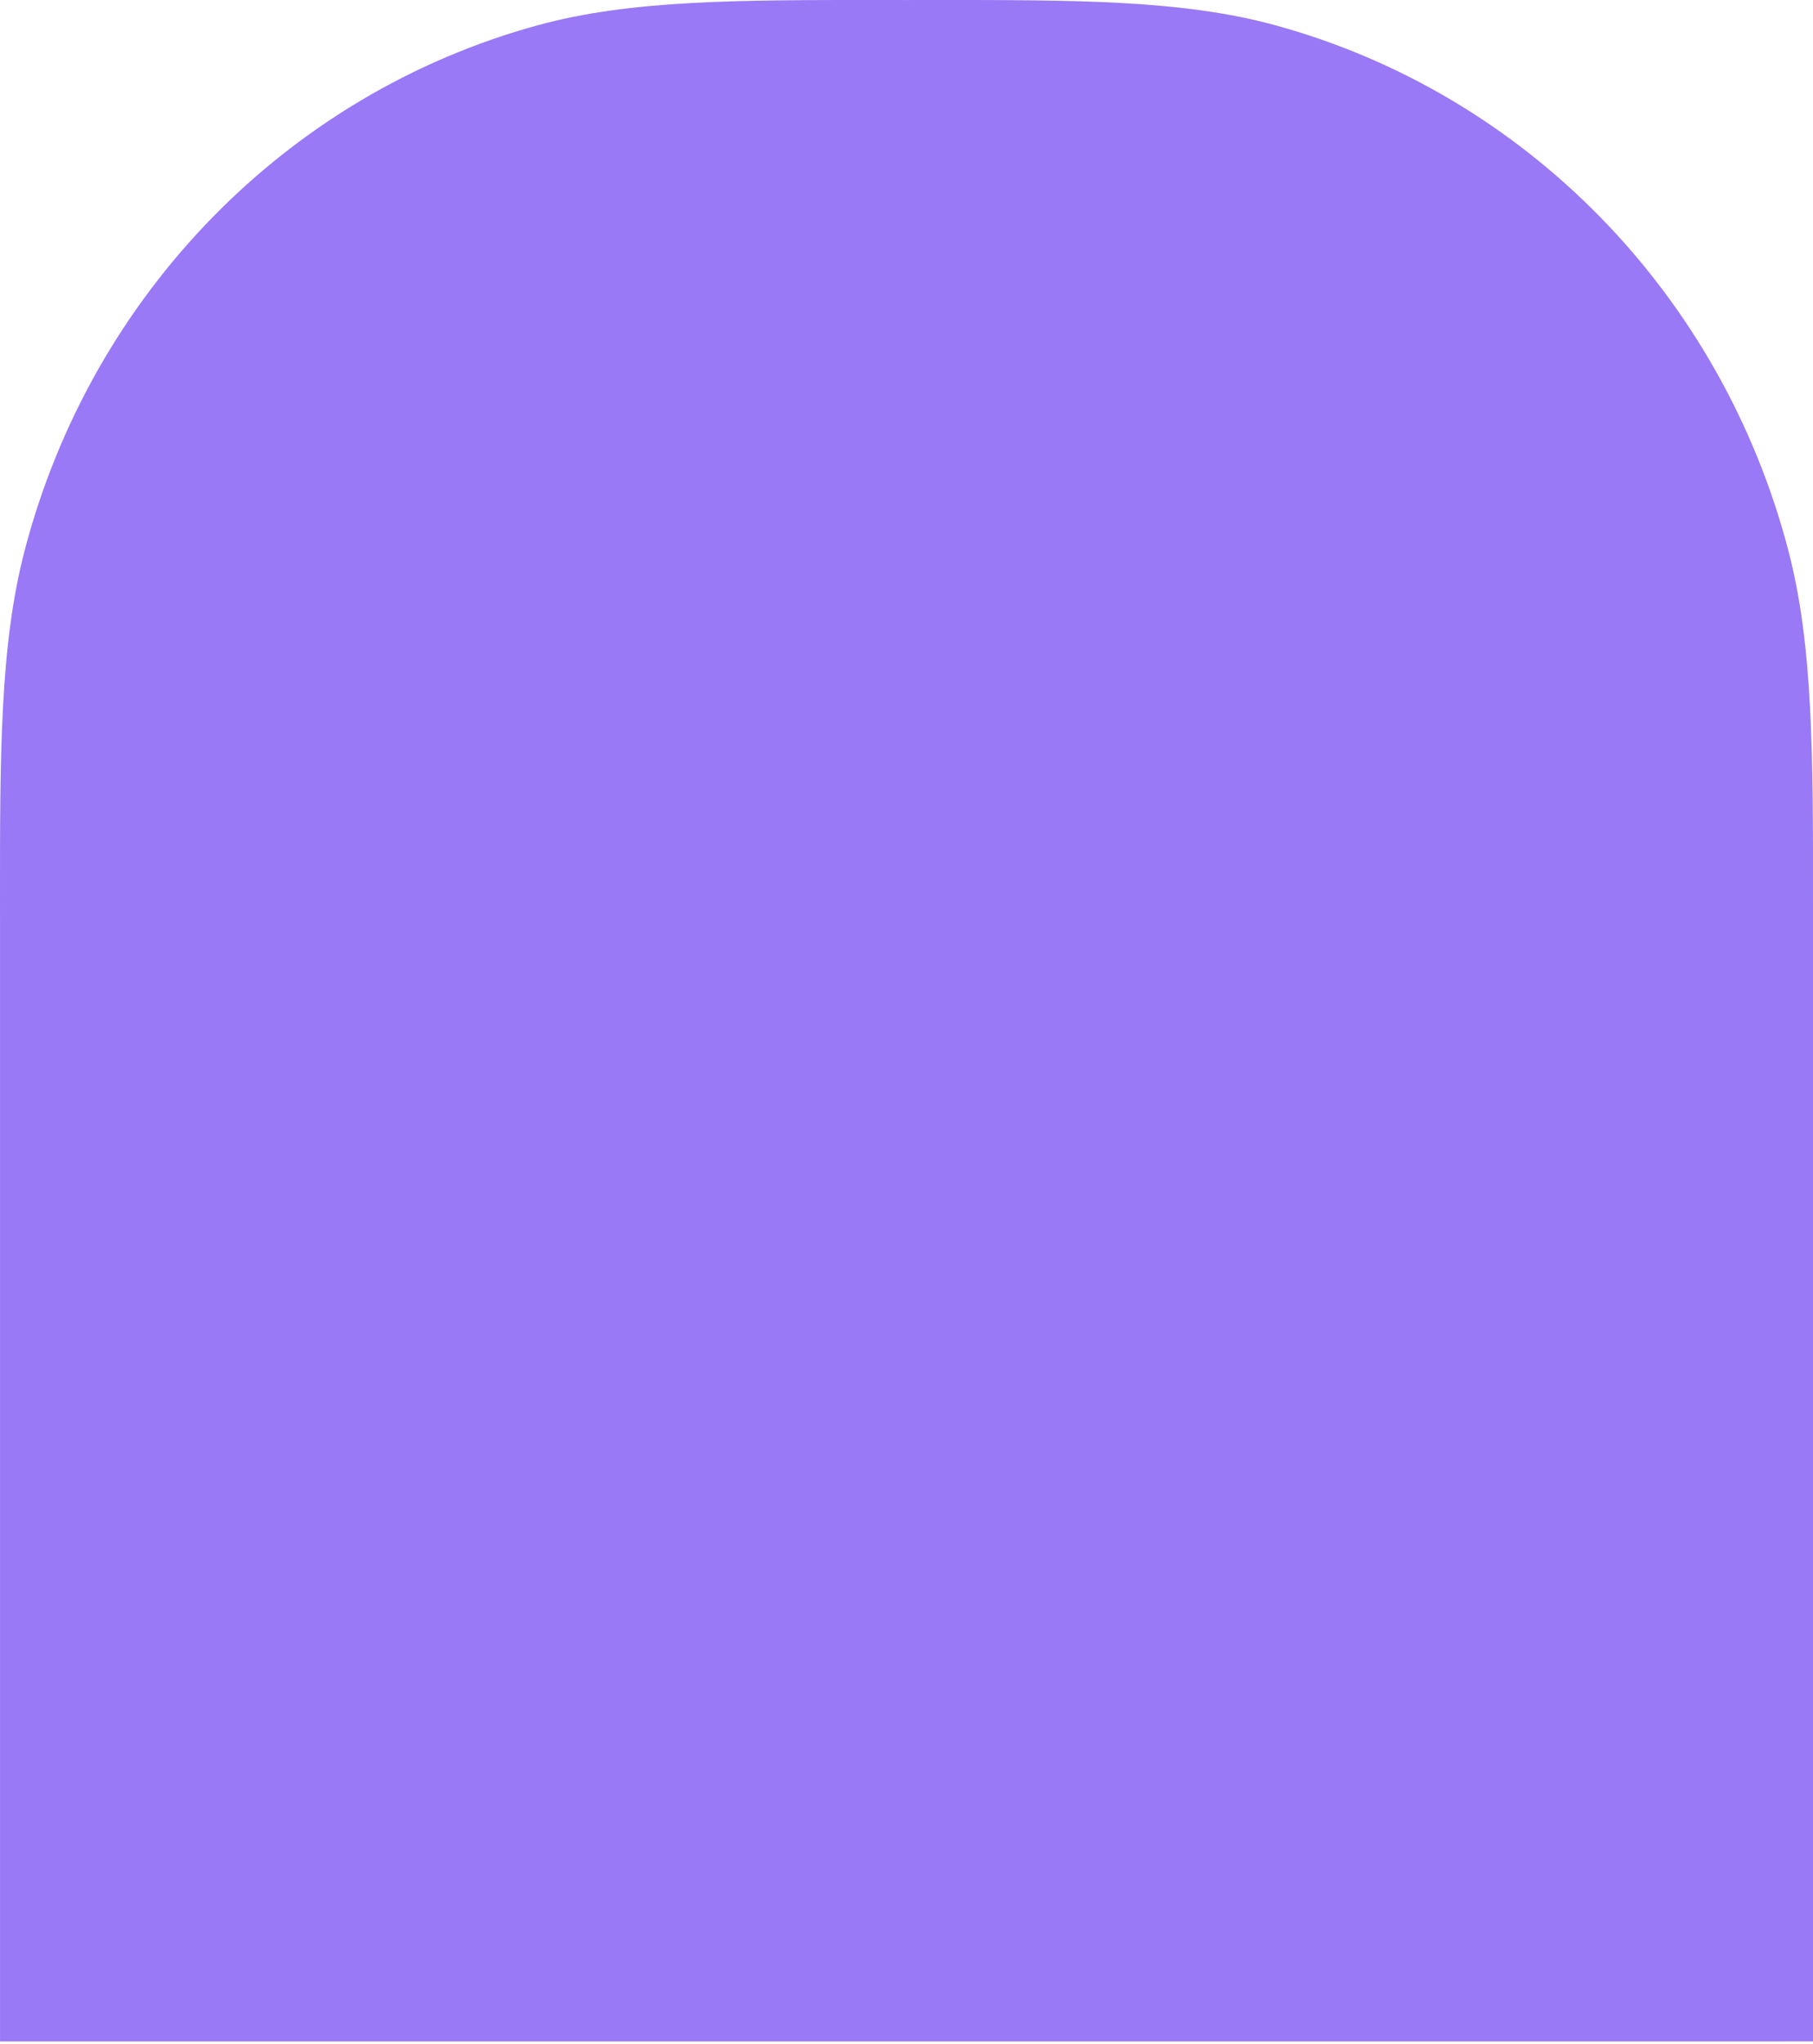 <?xml version="1.0" encoding="UTF-8"?> <svg xmlns="http://www.w3.org/2000/svg" width="63" height="71" viewBox="0 0 63 71" fill="none"> <path d="M0.001 32.229V58.006V70.9C1.289 70.902 2.623 70.9 4.003 70.9H4.285H58.723H58.998C60.378 70.9 61.711 70.9 63 70.898V58.006V32.229L63 31.342C63.003 26.215 63.005 22.408 62.141 19.11C59.811 10.213 53.018 3.263 44.322 0.879C41.099 -0.005 37.378 -0.002 32.367 0L31.5 0.001L30.633 0C25.622 -0.002 21.901 -0.005 18.678 0.879C9.982 3.263 3.189 10.213 0.859 19.11C-0.004 22.408 -0.002 26.215 0 31.342L0.001 32.229Z" fill="#7C52F2" fill-opacity="0.77"></path> </svg> 